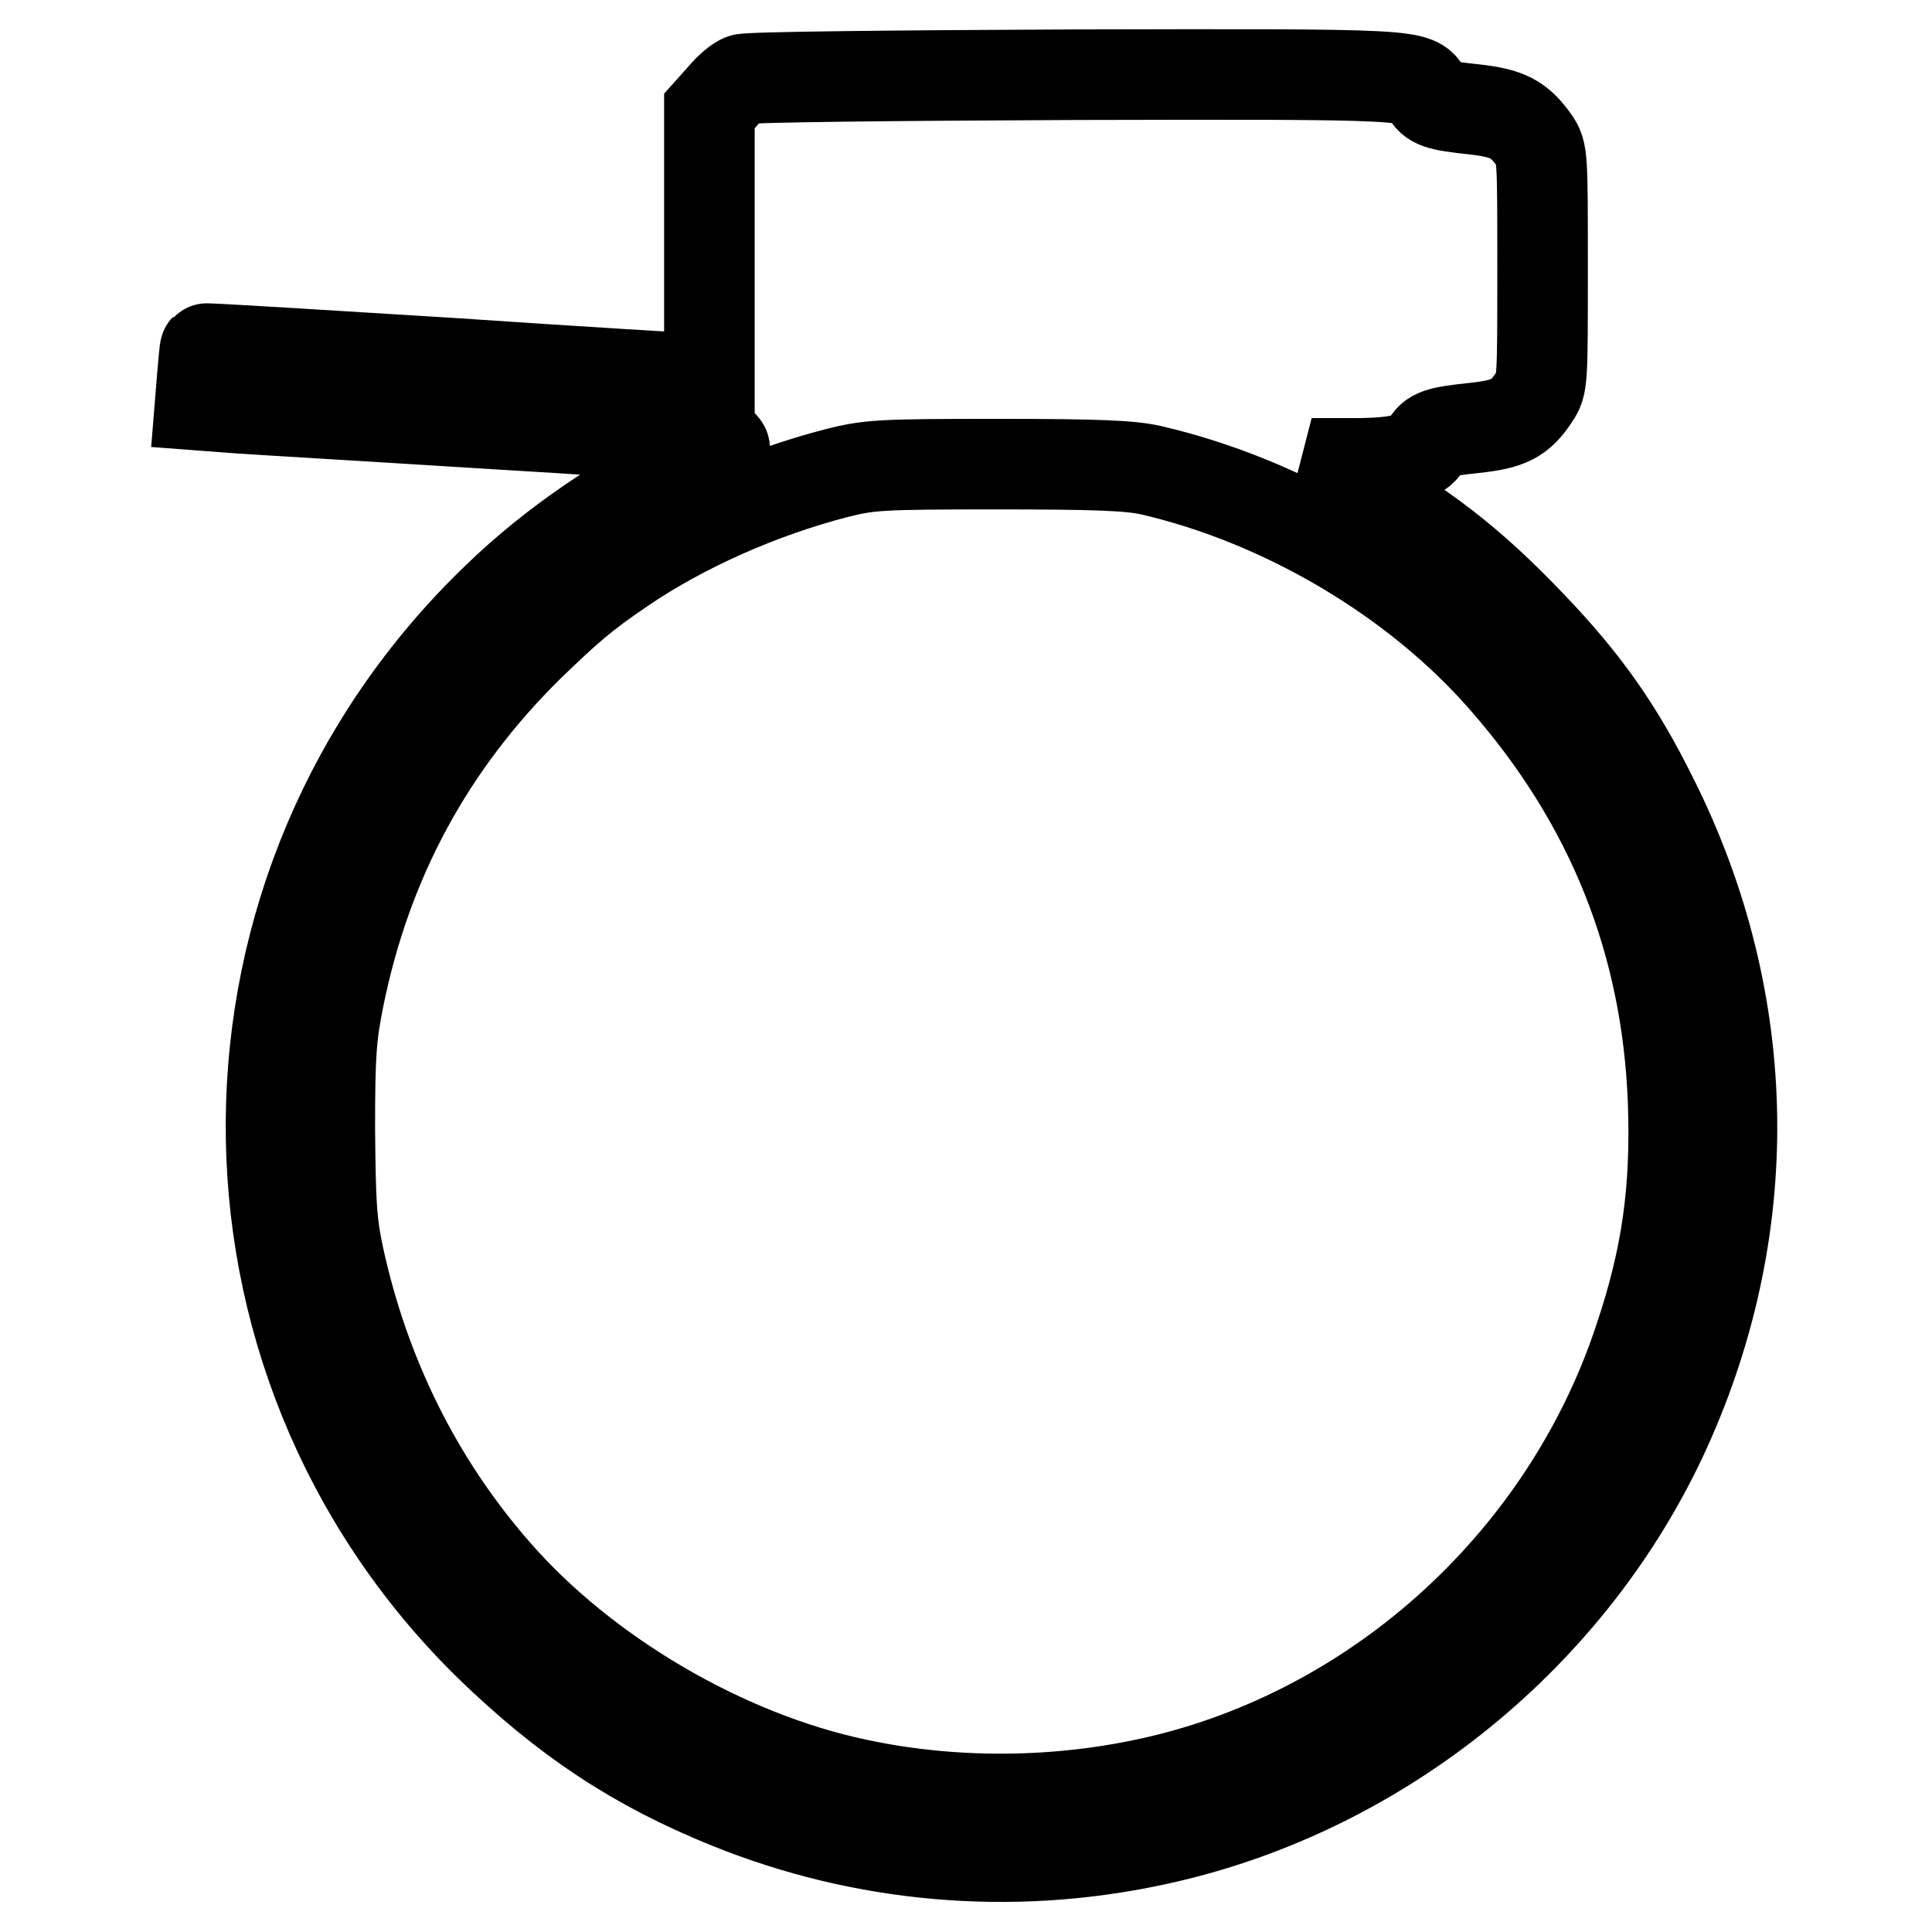 <?xml version="1.0" encoding="utf-8"?>
<!-- Svg Vector Icons : http://www.onlinewebfonts.com/icon -->
<!DOCTYPE svg PUBLIC "-//W3C//DTD SVG 1.1//EN" "http://www.w3.org/Graphics/SVG/1.1/DTD/svg11.dtd">
<svg version="1.1" xmlns="http://www.w3.org/2000/svg" xmlns:xlink="http://www.w3.org/1999/xlink" x="0px" y="0px" viewBox="0 0 256 256" enable-background="new 0 0 256 256" xml:space="preserve">
<g><g><g><path stroke-width="12" fill-opacity="0" stroke="#000000"  d="M98.4,10.5c-0.6,0.2-1.8,1.2-2.7,2.3L94,14.7v17.7v17.8h-1.1c-0.7,0-15.7-0.9-33.4-2.1c-17.7-1.1-32.2-2-32.3-1.9c-0.1,0.1-0.2,1.8-0.4,3.8l-0.3,3.7l5.3,0.4c2.9,0.2,18.2,1.1,34.1,2.1c23.3,1.4,29,1.9,29.6,2.5c0.9,1,1.2,0.8-3.6,2.8C83.2,65.3,73.3,72,65.9,79.2c-39.6,38-40,100.6-1.1,138.8c10.1,9.8,19.4,16,31.8,21c17.8,7.2,37.3,8.9,56.1,4.9c29.1-6.1,54.6-26.2,67.4-53.2c12.9-27.4,12.5-57.8-1.1-84.9c-4.6-9.3-9.1-15.6-16.1-22.9c-8.1-8.5-14.4-13.3-24.2-18.8l-4.9-2.7h5.6c5.9,0,8.6-0.7,9.6-2.5c0.7-1.4,1.6-1.7,6.4-2.2c4.5-0.5,6-1.2,7.9-4.1c1.1-1.6,1.1-2,1.1-17s0-15.4-1.1-17c-2-2.8-3.5-3.6-7.9-4.1c-4.8-0.5-5.7-0.8-6.4-2.2c-1.3-2.5-1.2-2.5-46.7-2.4C118.7,10,99,10.2,98.4,10.5z M152.5,62.3c17.7,4.1,35.2,14.5,46.8,27.8c14.2,16.2,21.6,34.7,22.4,55.9c0.4,11.7-0.8,20.5-4.5,31.5c-9.1,27.5-31.8,49.4-59.5,57.4c-13.9,4-29.6,4.6-44.1,1.5c-17.6-3.7-36.2-14.6-48-28.2c-10.3-11.8-17.3-26-20.7-41.6c-1-4.7-1.1-7-1.2-17c0-10.1,0.2-12.4,1.2-17.4c3.7-18.3,12.1-33.7,25.2-46.6c5.2-5,7.1-6.7,12.4-10.3c8.1-5.5,18.3-10,28.3-12.6c4.4-1.1,5.6-1.2,21.5-1.2C145.7,61.5,149.8,61.7,152.5,62.3z"/></g></g></g>
</svg>